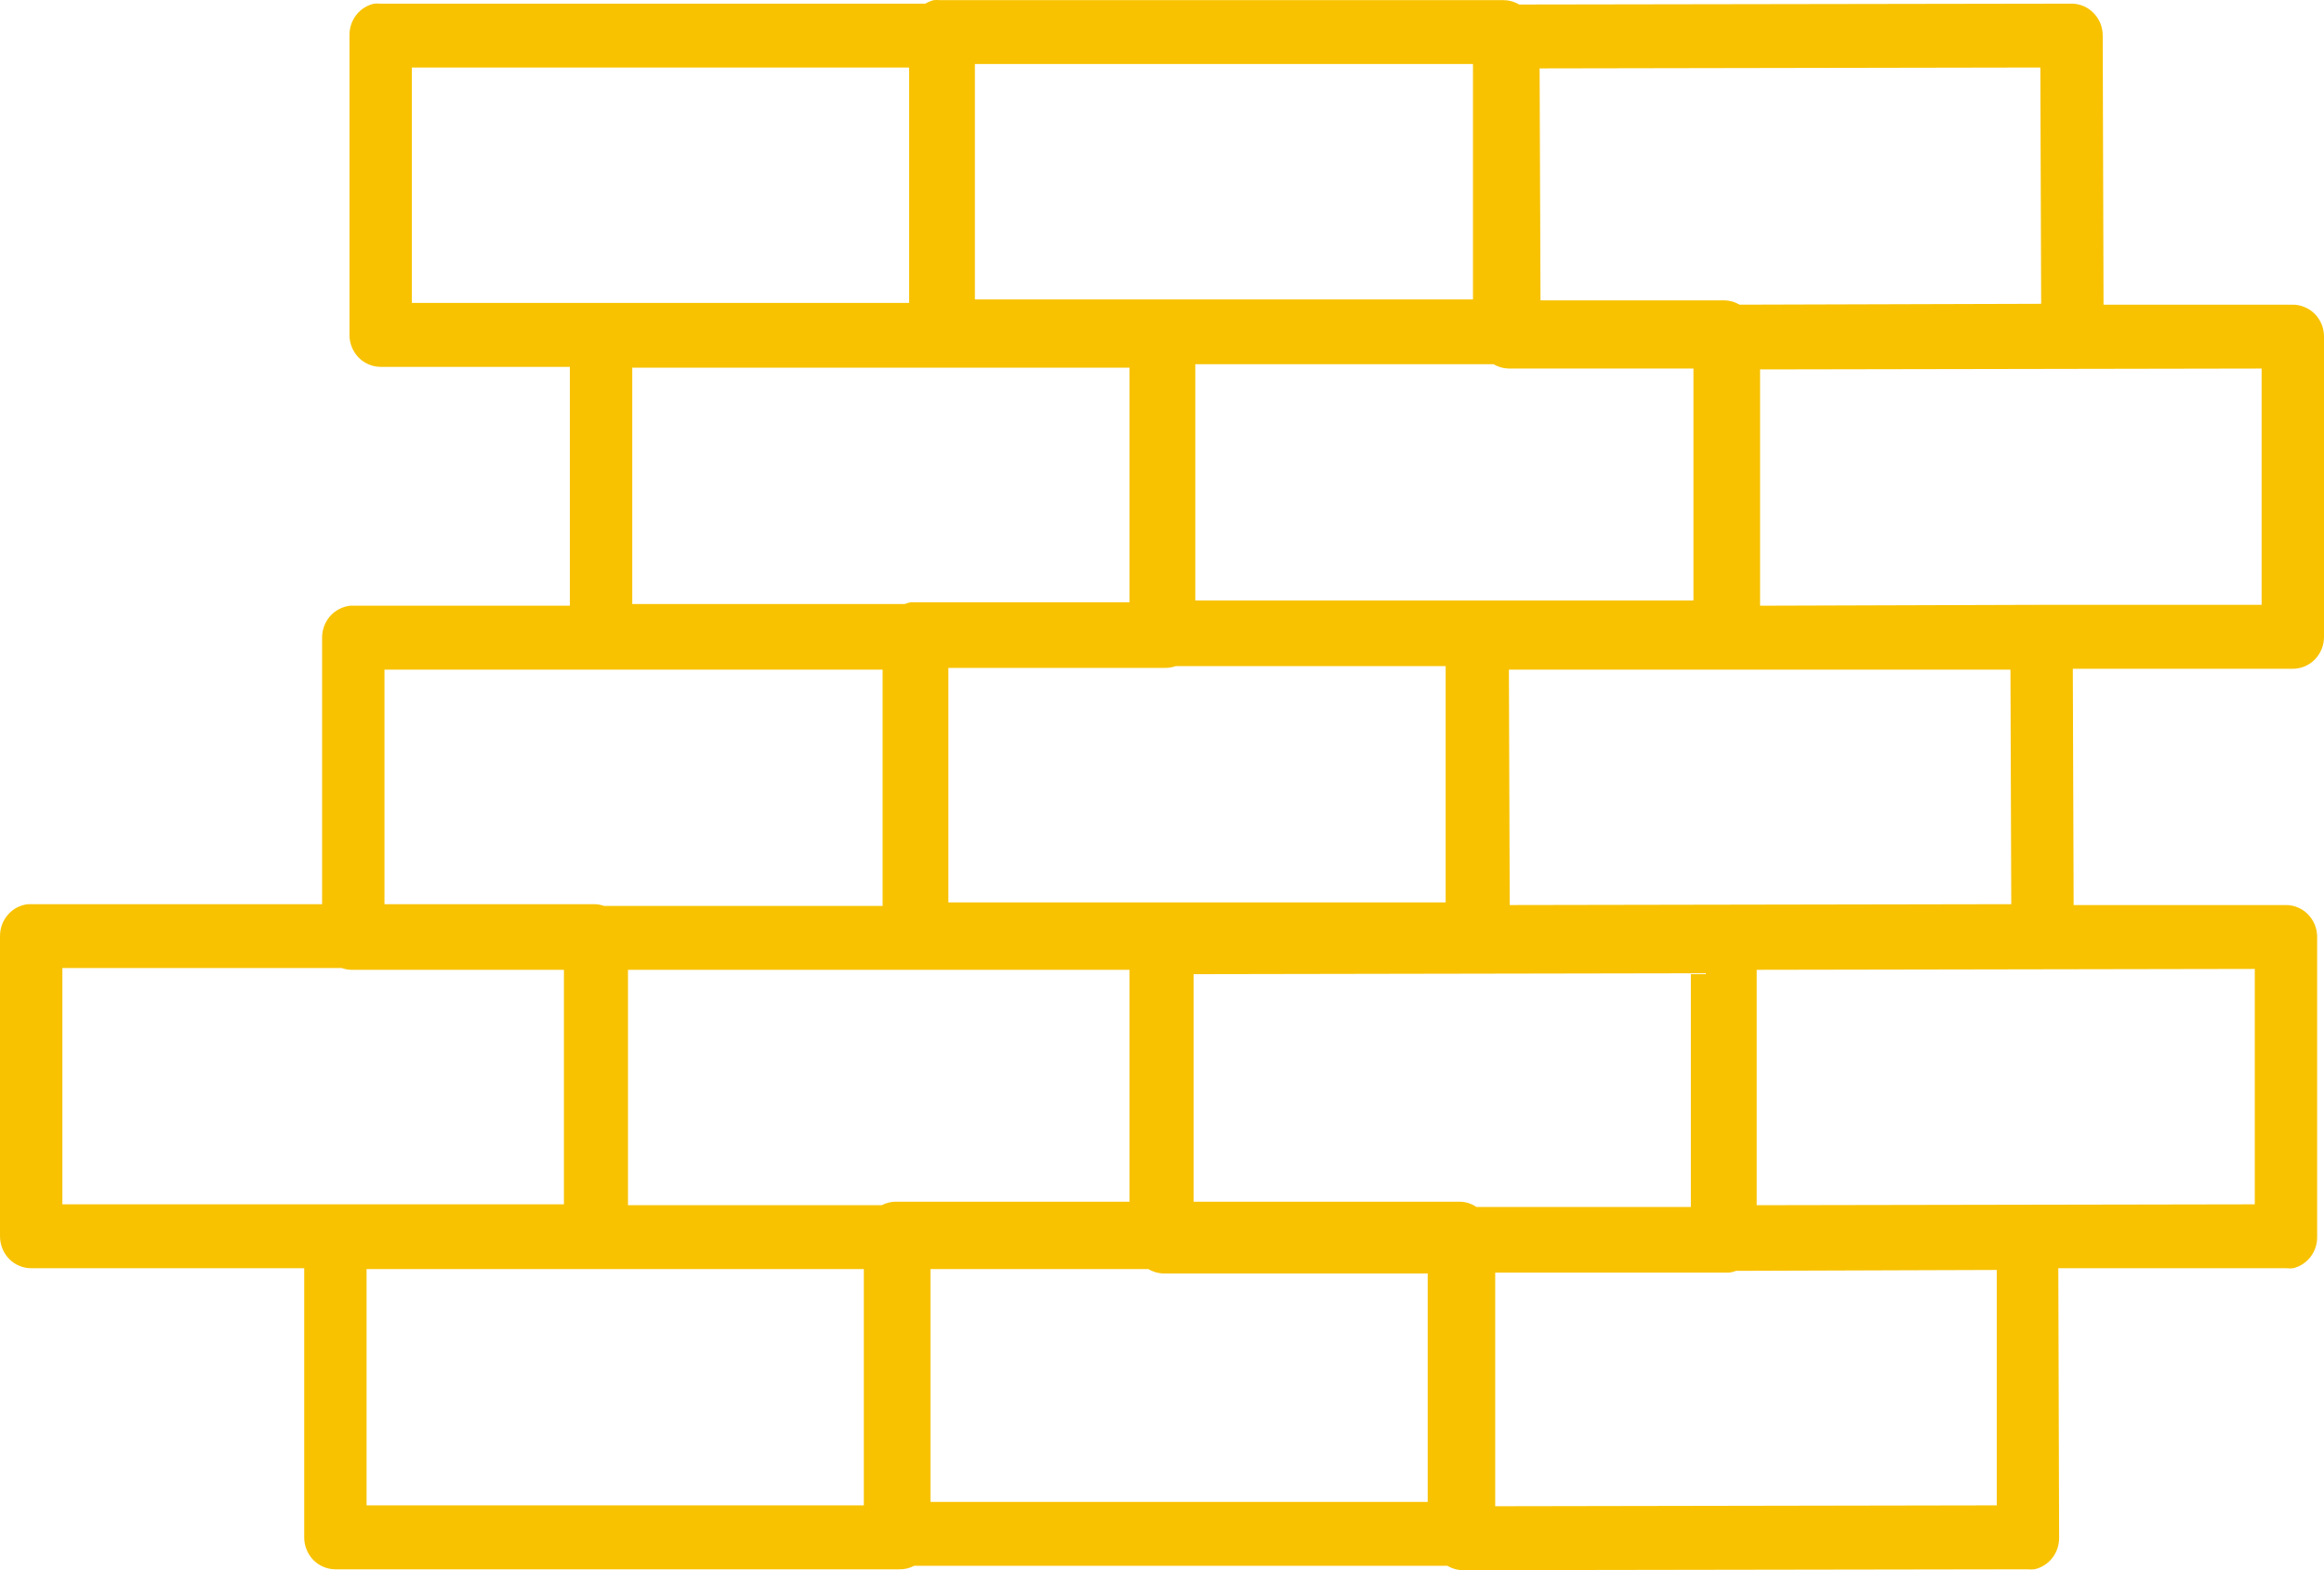 <svg width="37" height="25" viewBox="0 0 37 25" fill="none" xmlns="http://www.w3.org/2000/svg">
<path d="M14.868 0.002C14.82 0.014 14.774 0.033 14.732 0.058H6.053C6.022 0.055 5.99 0.055 5.958 0.058C5.846 0.082 5.745 0.145 5.673 0.237C5.602 0.328 5.563 0.442 5.564 0.56V5.339C5.565 5.471 5.618 5.598 5.709 5.692C5.8 5.785 5.924 5.839 6.053 5.841H9.073V9.644H5.632C5.614 9.643 5.595 9.643 5.577 9.644C5.453 9.657 5.337 9.717 5.254 9.812C5.171 9.908 5.126 10.032 5.128 10.16V14.396H0.503C0.485 14.395 0.467 14.395 0.449 14.396C0.325 14.408 0.209 14.468 0.126 14.564C0.043 14.659 -0.002 14.783 8.73262e-05 14.912V19.677C-0.001 19.745 0.012 19.812 0.036 19.875C0.061 19.938 0.098 19.995 0.145 20.044C0.192 20.092 0.248 20.13 0.31 20.155C0.371 20.181 0.437 20.193 0.503 20.192H4.843V24.47C4.842 24.537 4.854 24.603 4.878 24.665C4.902 24.727 4.938 24.784 4.983 24.832C5.029 24.88 5.083 24.918 5.143 24.944C5.203 24.971 5.267 24.985 5.332 24.986H14.31C14.395 24.989 14.48 24.97 14.555 24.93H23.043C23.126 24.979 23.22 25.004 23.315 25L32.28 24.986C32.316 24.99 32.352 24.99 32.389 24.986C32.501 24.962 32.601 24.898 32.673 24.807C32.745 24.716 32.784 24.602 32.783 24.484L32.77 20.192H36.401C36.438 20.197 36.474 20.197 36.51 20.192C36.62 20.166 36.717 20.101 36.787 20.01C36.856 19.919 36.893 19.806 36.891 19.691V14.912C36.89 14.845 36.877 14.779 36.851 14.717C36.825 14.656 36.788 14.601 36.741 14.554C36.694 14.507 36.639 14.471 36.578 14.446C36.518 14.421 36.453 14.409 36.388 14.41H33.014L33.001 10.648H36.497C36.563 10.649 36.629 10.636 36.69 10.611C36.752 10.585 36.808 10.547 36.855 10.499C36.902 10.451 36.939 10.394 36.964 10.331C36.989 10.268 37.001 10.2 37 10.132V5.367C37.001 5.299 36.989 5.231 36.964 5.168C36.939 5.105 36.902 5.048 36.855 5C36.808 4.952 36.752 4.914 36.69 4.889C36.629 4.863 36.563 4.85 36.497 4.851H33.49L33.477 0.574C33.478 0.507 33.466 0.441 33.442 0.378C33.418 0.316 33.382 0.26 33.336 0.212C33.291 0.164 33.236 0.126 33.177 0.099C33.117 0.073 33.052 0.059 32.987 0.058L24.186 0.072C24.112 0.027 24.027 0.003 23.941 0.002H14.963C14.932 -0.001 14.9 -0.001 14.868 0.002ZM15.521 1.019H23.451V4.768H15.521V1.019ZM6.557 1.075H14.474V4.823H6.557V1.075ZM32.484 1.075L32.497 4.837L27.696 4.851C27.621 4.807 27.537 4.783 27.451 4.782H24.526L24.512 1.089L32.484 1.075ZM19.03 5.799H23.778C23.852 5.843 23.937 5.867 24.023 5.868H26.961V9.561H19.03V5.799ZM10.066 5.854H17.983V9.589H14.542C14.528 9.588 14.514 9.588 14.501 9.589C14.468 9.595 14.436 9.604 14.406 9.617H10.066V5.854ZM36.007 5.868V9.63H32.565C32.547 9.629 32.529 9.629 32.511 9.63L28.022 9.644V5.882L36.007 5.868ZM18.718 10.606H23.016V14.368H15.099V10.634H18.541C18.601 10.636 18.661 10.626 18.718 10.606ZM6.121 10.662H14.052V14.424H9.617C9.569 14.407 9.519 14.397 9.468 14.396H6.121V10.662ZM24.023 10.662H27.532H32.008L32.021 14.396L24.036 14.41L24.023 10.662ZM0.993 15.413H5.441C5.502 15.435 5.567 15.444 5.632 15.441H8.978V19.175H0.993V15.413ZM35.898 15.427V19.175L27.968 19.189V15.441L35.898 15.427ZM9.998 15.441H14.596H17.983V19.133H14.256C14.18 19.134 14.106 19.154 14.038 19.189H9.998V15.441ZM26.92 15.496V19.217H23.506C23.425 19.162 23.331 19.133 23.234 19.133H19.003V15.51L26.92 15.496ZM5.836 20.206H13.753V23.968H5.836V20.206ZM14.814 20.206H18.282C18.353 20.248 18.432 20.272 18.514 20.276H22.73V23.913H14.814V20.206ZM31.79 20.22V23.968L23.805 23.982V20.262H27.491C27.505 20.262 27.519 20.262 27.532 20.262C27.57 20.257 27.606 20.247 27.641 20.234L31.79 20.22Z" fill="#F8C200"/>
</svg>
